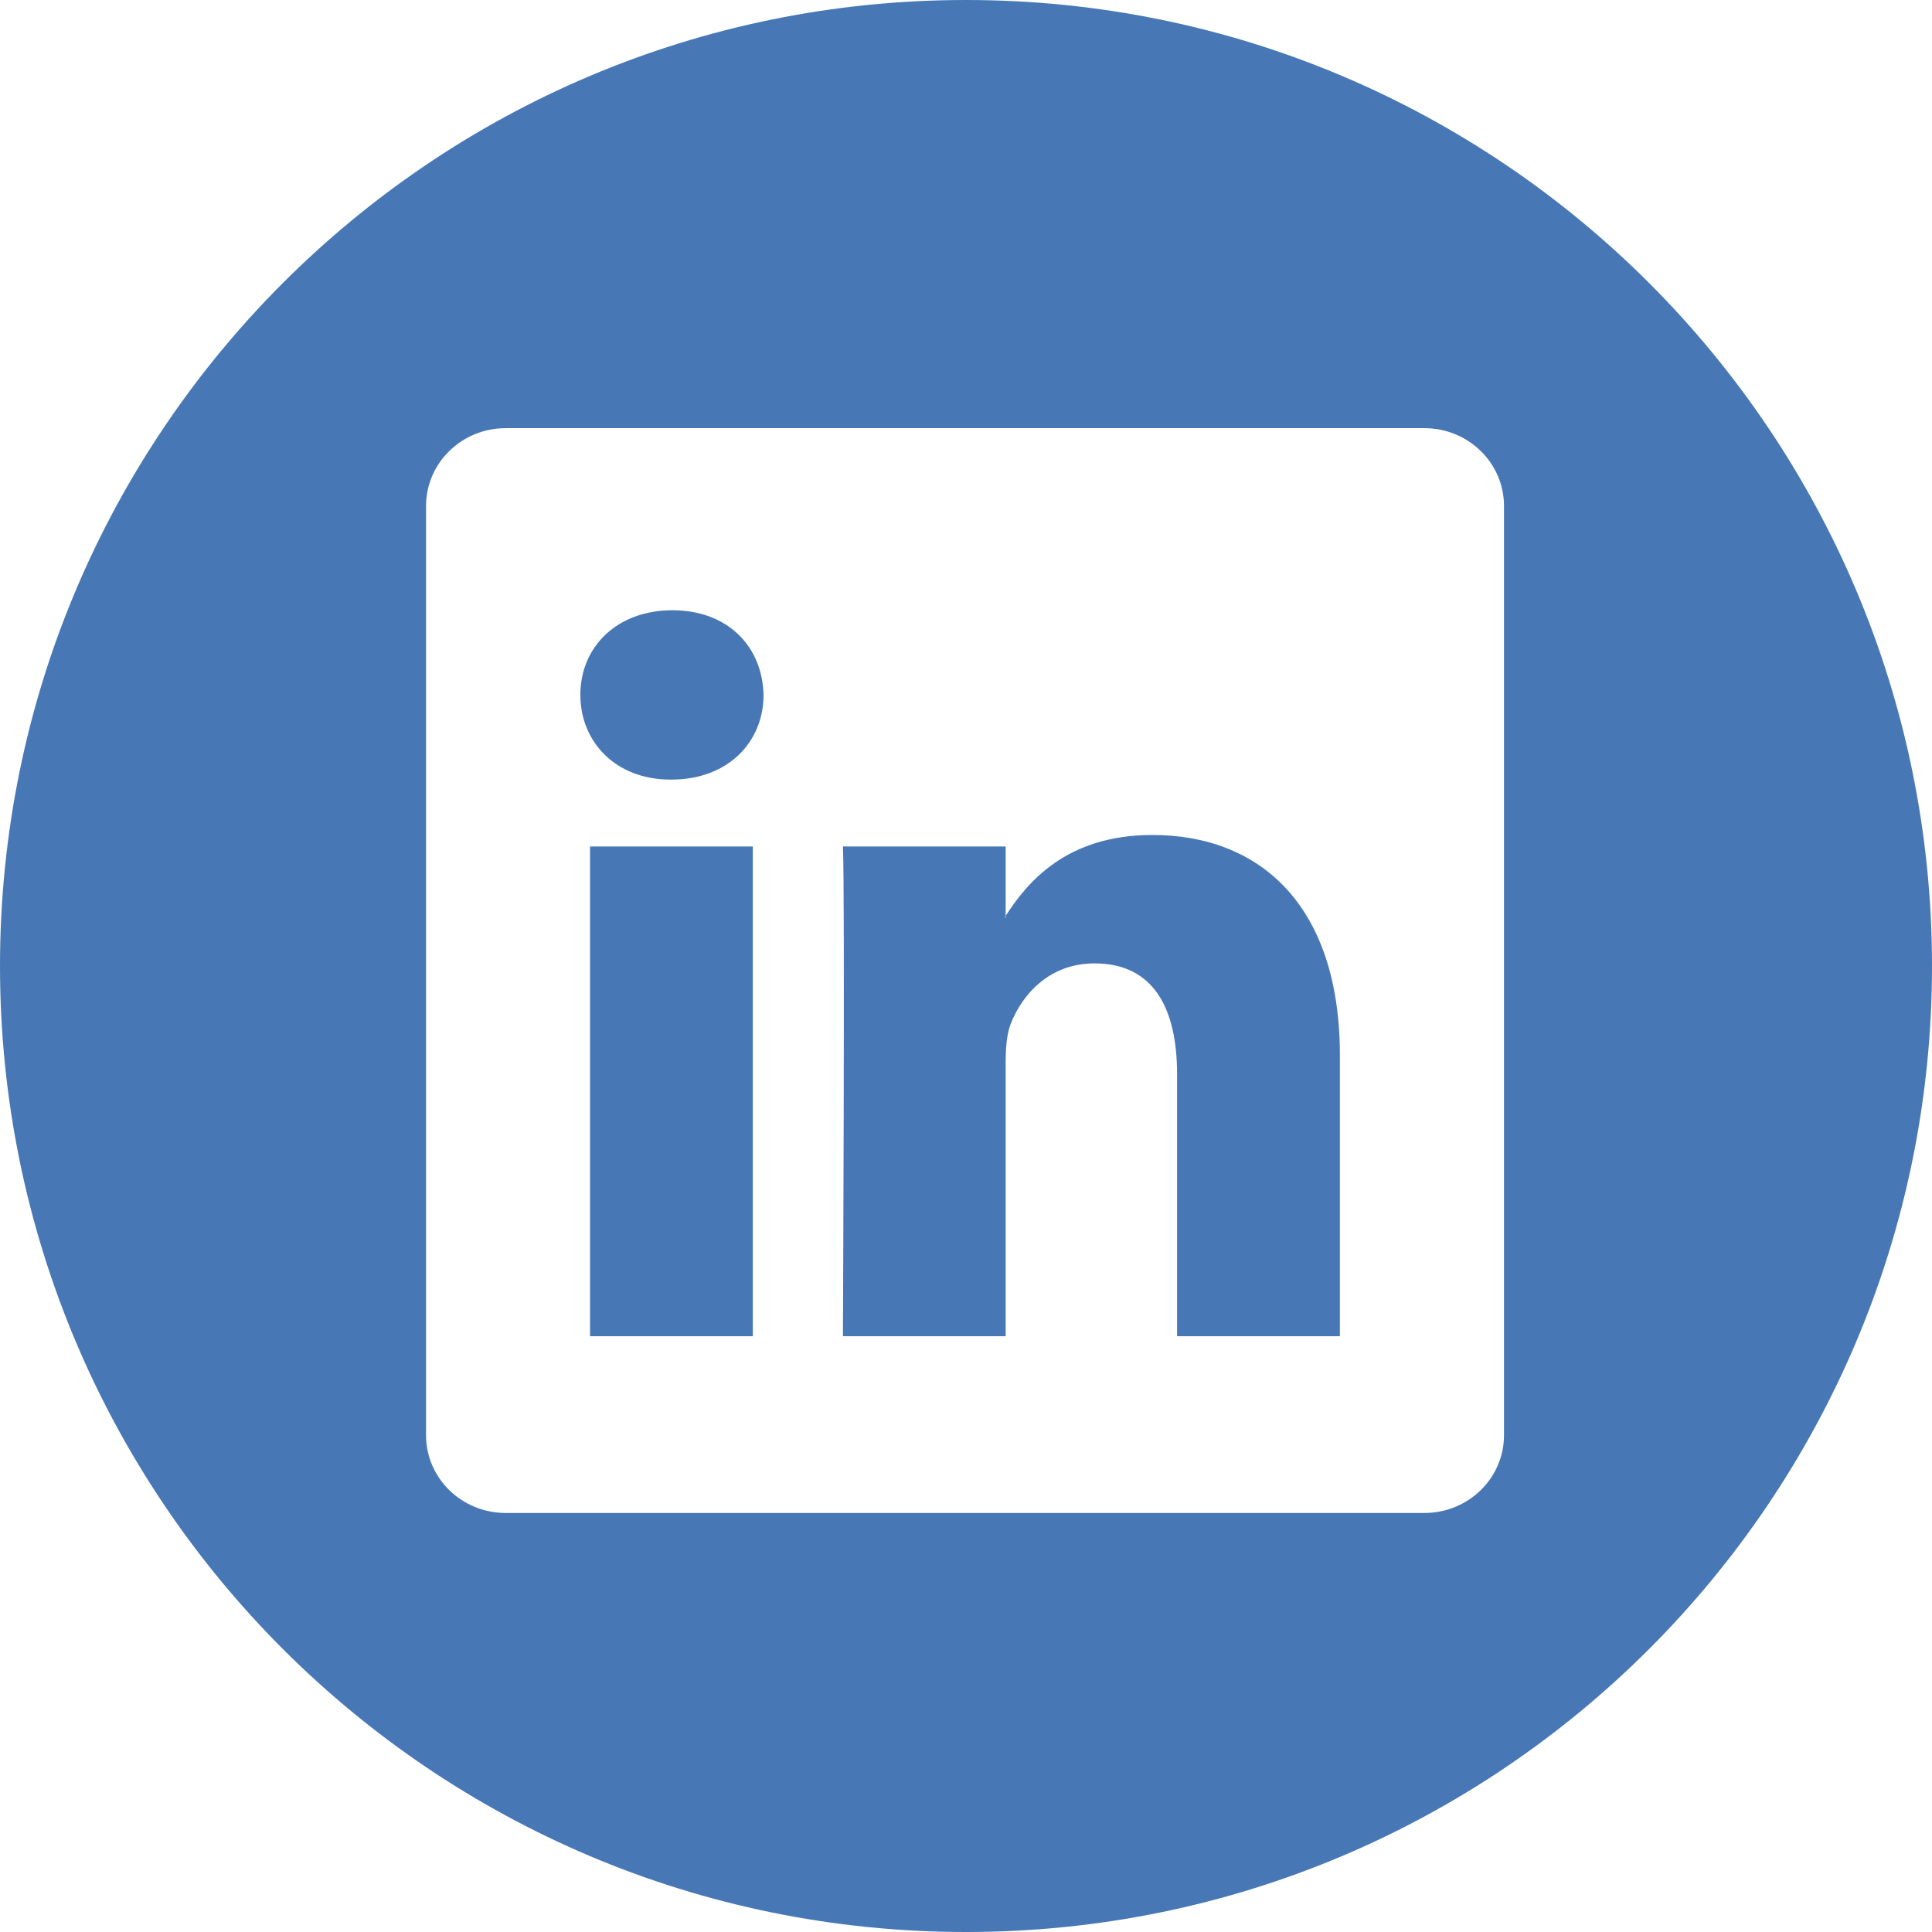 <?xml version="1.0" encoding="utf-8"?>
<!-- Generator: Adobe Illustrator 16.0.4, SVG Export Plug-In . SVG Version: 6.00 Build 0)  -->
<!DOCTYPE svg PUBLIC "-//W3C//DTD SVG 1.1//EN" "http://www.w3.org/Graphics/SVG/1.1/DTD/svg11.dtd">
<svg version="1.1" id="Layer_1" xmlns="http://www.w3.org/2000/svg" xmlns:xlink="http://www.w3.org/1999/xlink" x="0px" y="0px"
	 width="80px" height="80px" viewBox="0 0 80 80" enable-background="new 0 0 80 80" xml:space="preserve">
<path fill="#4778B5" d="M40,0C17.908,0,0,17.909,0,40c0,22.094,17.908,40,40,40c22.09,0,40-17.906,40-40C80,17.909,62.09,0,40,0z
	 M62.277,59.429c0,1.78-1.475,3.22-3.299,3.22H20.941c-1.824,0-3.299-1.44-3.299-3.22v-38.48c0-1.777,1.475-3.22,3.299-3.22h38.037
	c1.824,0,3.299,1.443,3.299,3.22V59.429z M55.482,43.703V55.33H48.74V44.479c0-2.725-0.975-4.587-3.414-4.587
	c-1.863,0-2.973,1.26-3.461,2.468c-0.178,0.435-0.223,1.034-0.223,1.644V55.33h-6.738c0,0,0.086-18.379,0-20.279h6.738v2.871
	c-0.012,0.022-0.029,0.048-0.045,0.067h0.045v-0.067c0.898-1.383,2.5-3.347,6.078-3.347C52.156,34.575,55.482,37.472,55.482,43.703z
	 M31.617,28.775c0,1.945-1.465,3.506-3.816,3.506h-0.045c-2.262,0-3.725-1.561-3.725-3.506c0-1.989,1.51-3.506,3.814-3.506
	C30.152,25.27,31.572,26.786,31.617,28.775z M24.432,35.051h6.742V55.33h-6.742V35.051z"/>
</svg>
